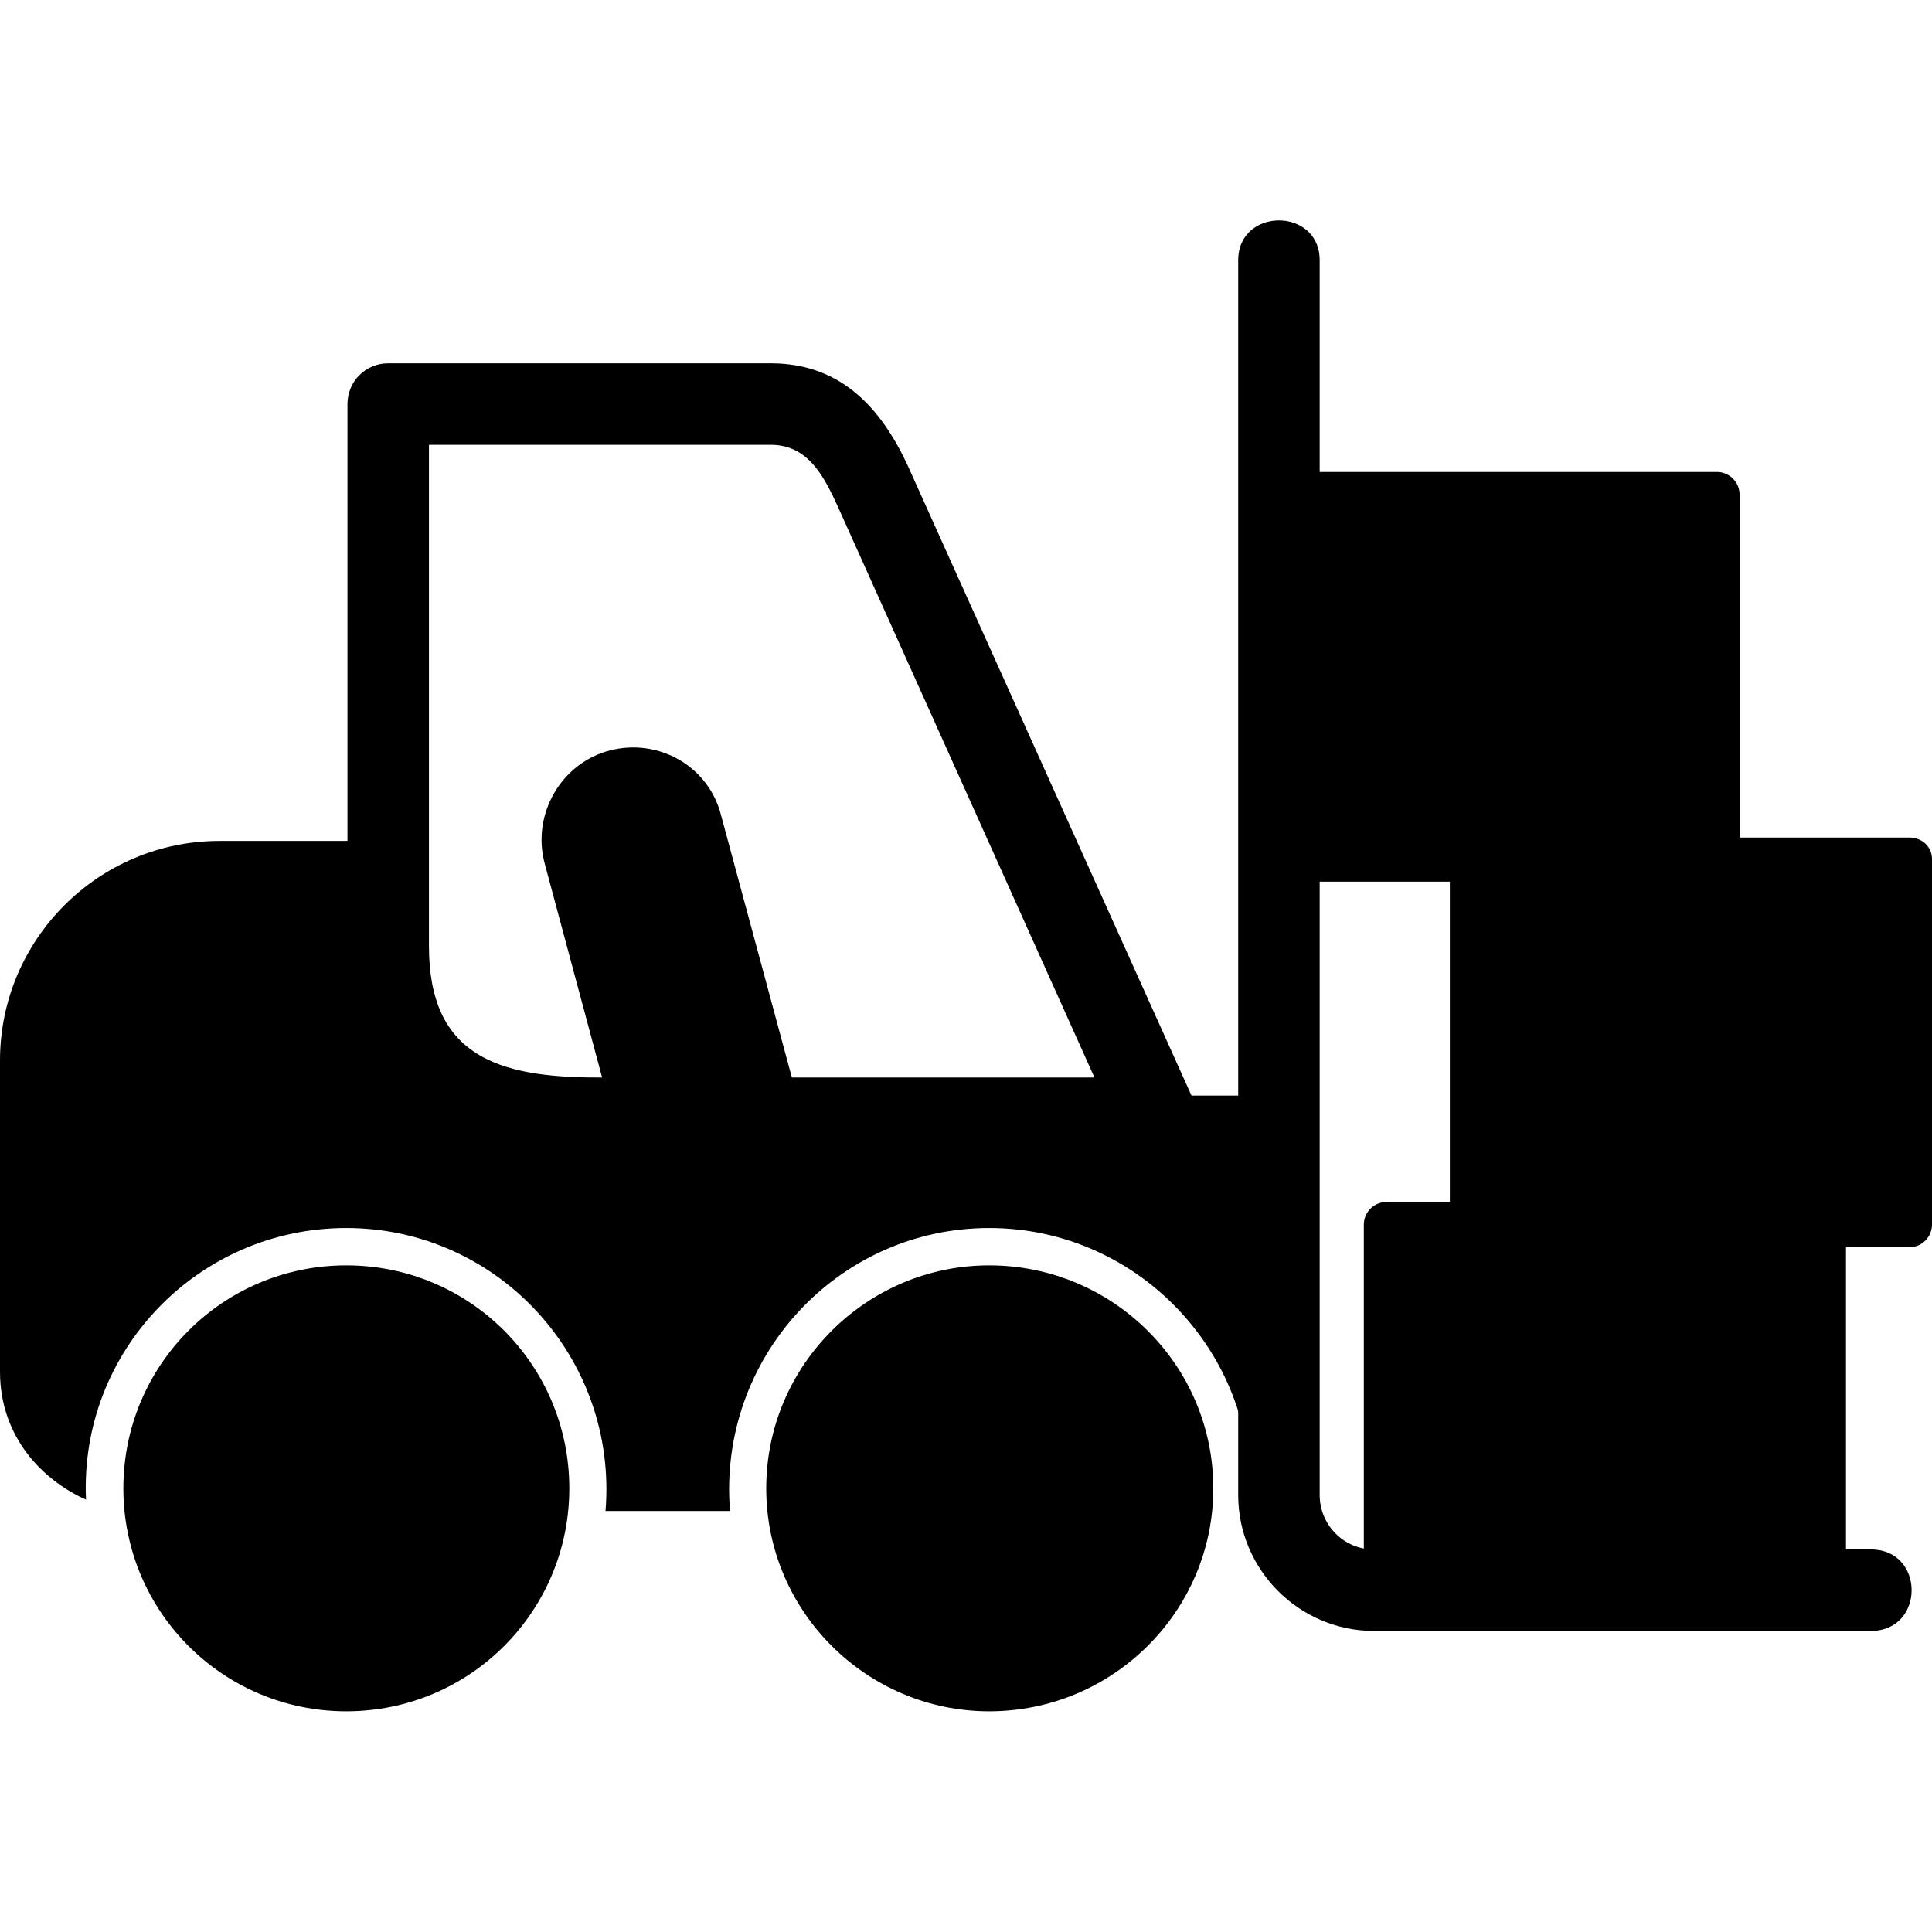 <?xml version="1.0" encoding="UTF-8"?> <svg xmlns="http://www.w3.org/2000/svg" xmlns:xlink="http://www.w3.org/1999/xlink" xmlns:svgjs="http://svgjs.com/svgjs" width="512" height="512" x="0" y="0" viewBox="0 0 1707 1707" style="enable-background:new 0 0 512 512" xml:space="preserve"> <g> <path d="M645 1335H535c11-135-95-250-229-250-131 0-236 109-230 240-38-17-76-55-76-113V937c0-107 87-194 194-194h149c65 0-64 209 157 225h597c11 0 20 9 20 20v327c0 8-6 16-13 18 10-133-96-248-230-248s-240 115-229 250z" fill="#000000" data-original="#000000"></path> <path d="M1022 1024H528c-125 0-221-45-221-188V357c0-20 16-36 36-36h338c64 0 100 42 124 97l250 555c11 24-7 51-33 51zM379 393v443c0 97 61 116 149 116h439L740 447c-12-26-26-54-59-54z" fill="#000000" data-original="#000000"></path> <path d="M689 1007H562c-9 0-16-6-19-14l-62-231c-11-43 15-88 58-99s87 14 98 57l71 263c3 12-6 24-19 24zM1653 1441h-439c-66 0-120-54-120-120V230c0-47 72-47 72 0v1091c0 26 21 48 48 48h439c48 0 48 72 0 72zM306 1512c-109 0-197-88-197-197s88-197 197-197 197 88 197 197-88 197-197 197zm0-87c-61 0-110-49-110-110s49-110 110-110c60 0 110 49 110 110s-50 110-110 110zM874 1512c-108 0-197-88-197-197s89-197 197-197c109 0 198 88 198 197s-89 197-198 197zm0-87c-60 0-110-49-110-110s50-110 110-110c61 0 110 49 110 110s-49 110-110 110z" fill="#000000" data-original="#000000"></path> <path d="M1612 1424h-387c-11 0-20-8-20-19v-323c0-11 9-20 20-20h387c10 0 19 9 19 20v323c0 11-9 19-19 19z" fill="#000000" data-original="#000000"></path> <path d="M1687 1102h-387c-10 0-19-9-19-20V759c0-11 9-19 19-19h387c11 0 20 8 20 19v323c0 11-9 20-20 20z" fill="#000000" data-original="#000000"></path> <path d="M1517 779h-386c-11 0-20-9-20-20V437c0-11 9-20 20-20h386c11 0 20 9 20 20v322c0 11-9 20-20 20z" fill="#000000" data-original="#000000"></path> </g> </svg> 
